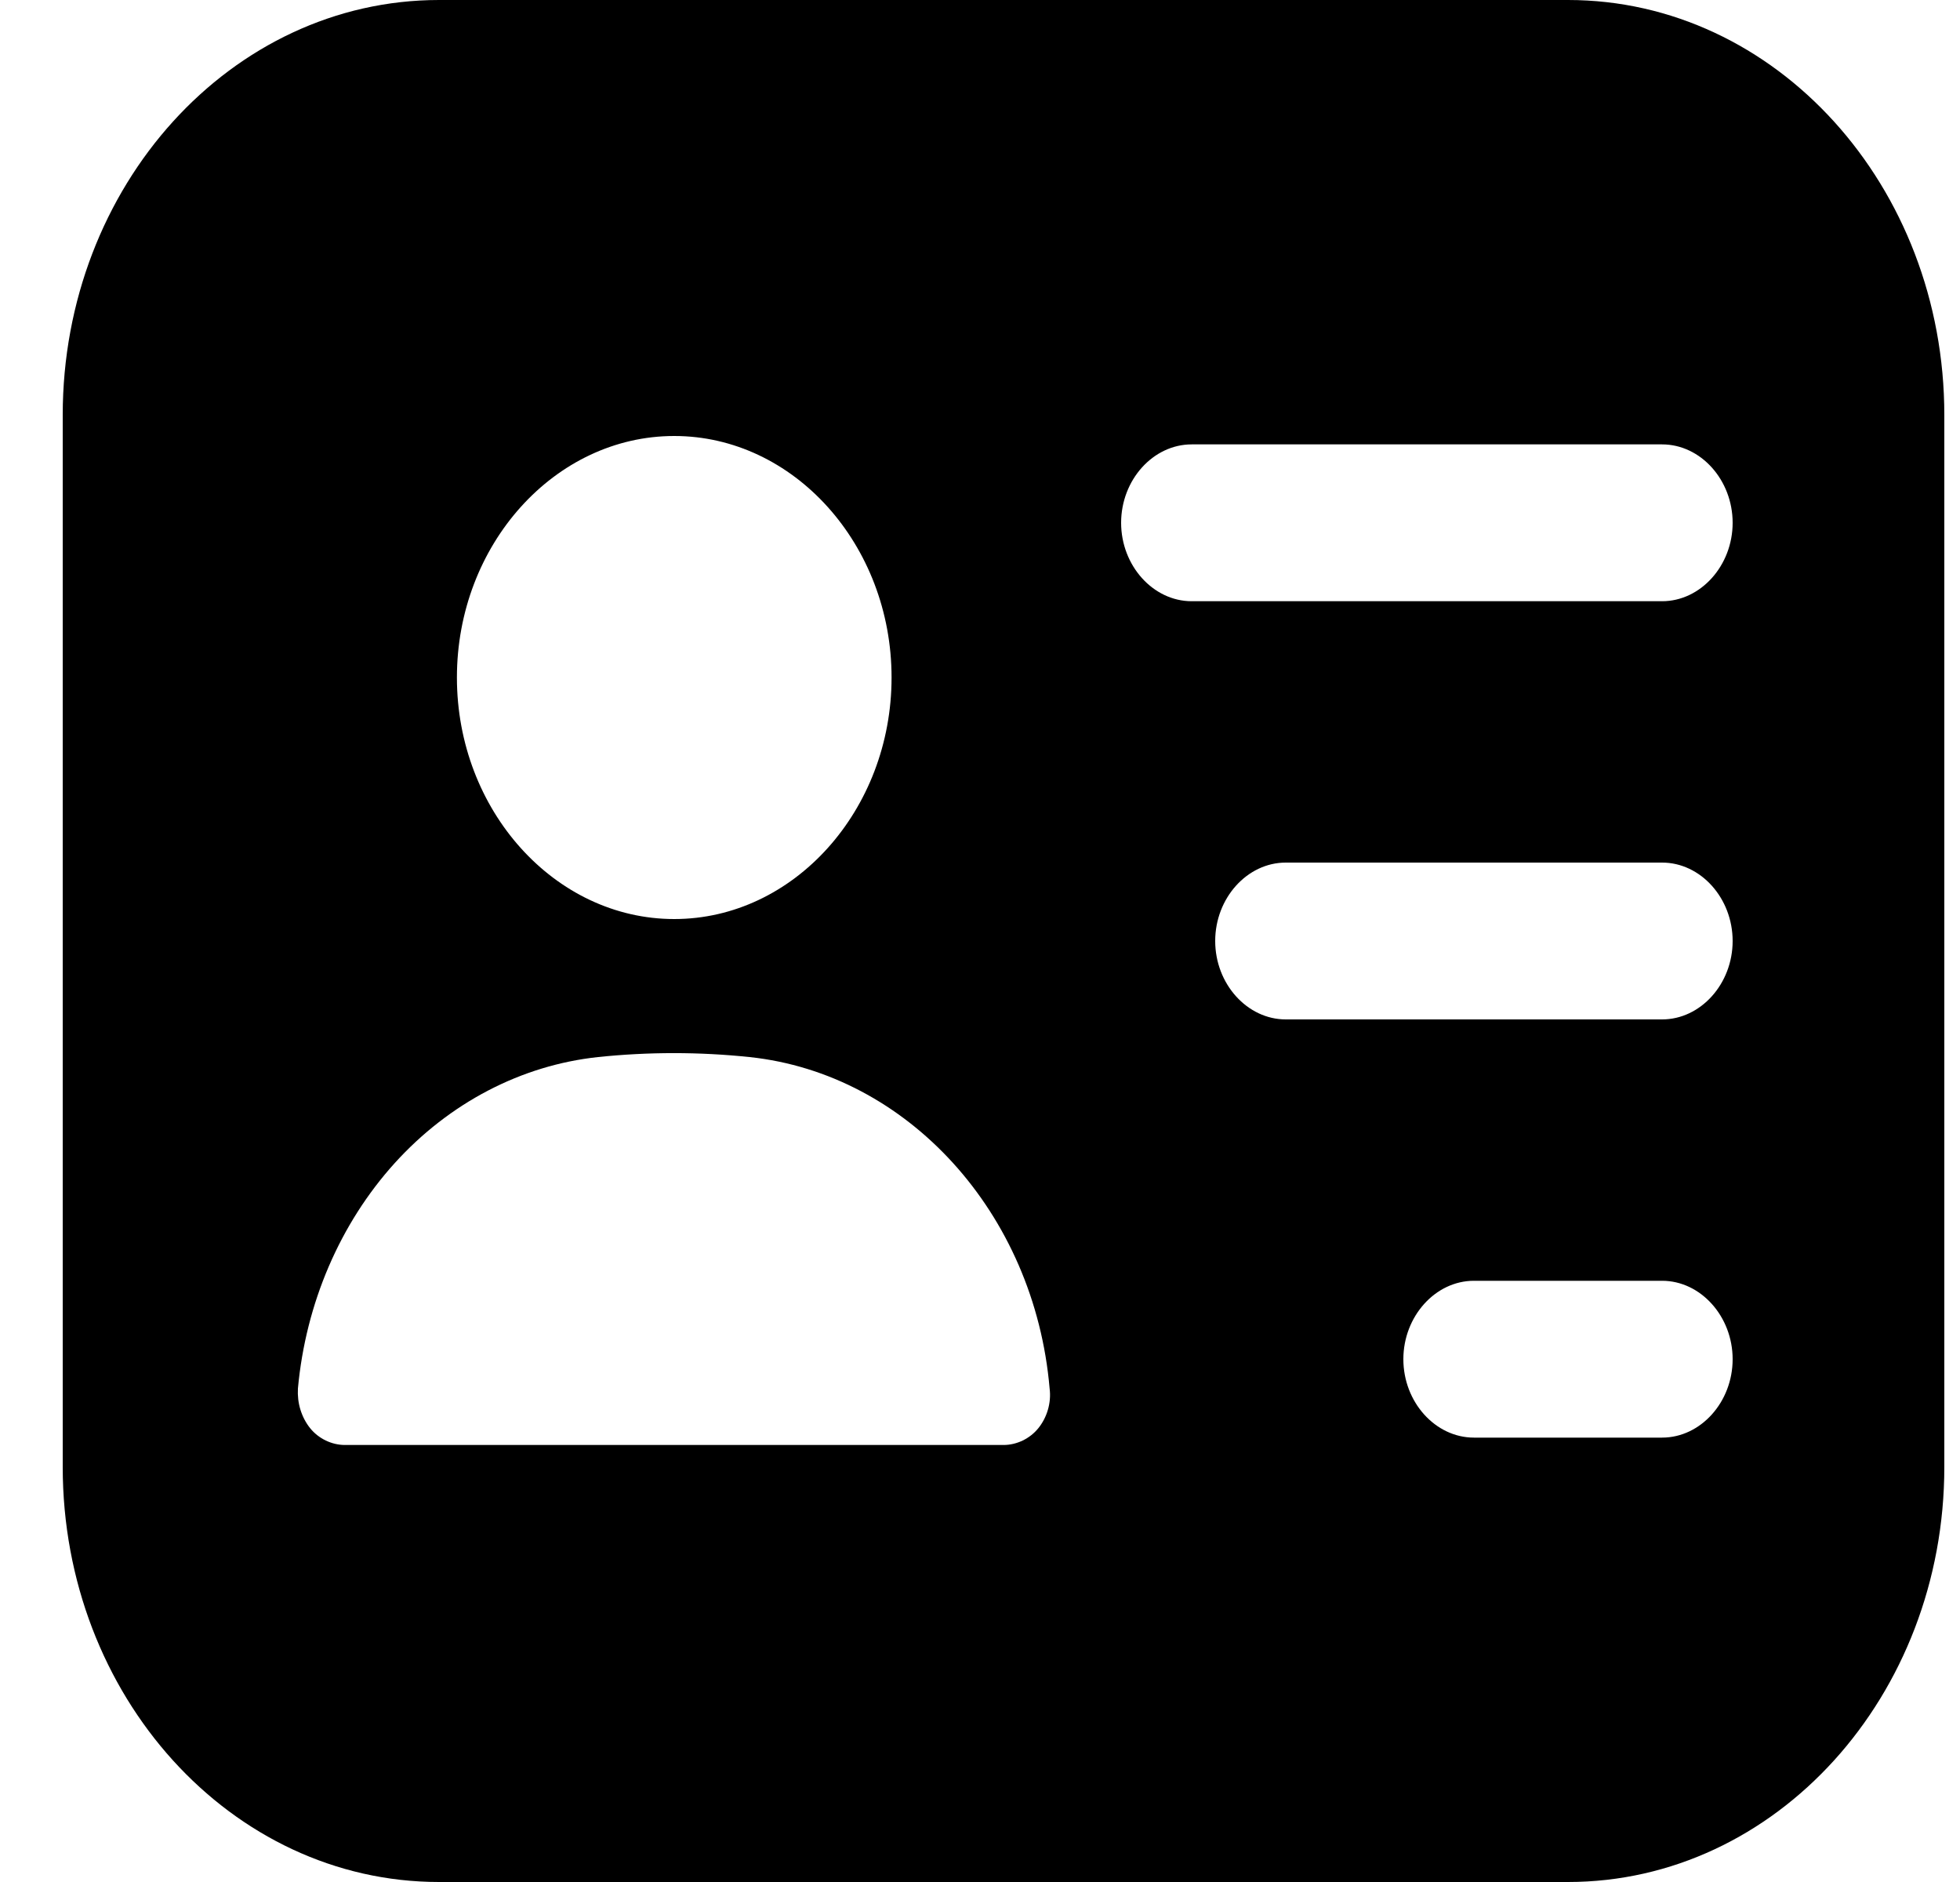 <svg width="25" height="24" viewBox="0 0 25 24" fill="none" xmlns="http://www.w3.org/2000/svg">
<path d="M20 0H5.6C2.948 0 0.8 2.373 0.8 5.293V18.707C0.8 21.627 2.948 24 5.6 24H20C22.652 24 24.8 21.627 24.8 18.707V5.293C24.8 2.373 22.652 0 20 0ZM8.6 5.56C10.124 5.56 11.372 6.947 11.372 8.64C11.372 10.333 10.124 11.72 8.6 11.72C7.076 11.72 5.828 10.333 5.828 8.64C5.828 6.947 7.076 5.56 8.6 5.56ZM13.244 18.213C13.136 18.347 12.968 18.427 12.8 18.427H4.4C4.232 18.427 4.064 18.347 3.956 18.213C3.901 18.145 3.859 18.064 3.832 17.977C3.805 17.89 3.795 17.798 3.8 17.707C3.9 16.619 4.337 15.604 5.034 14.833C5.732 14.063 6.649 13.585 7.628 13.48C8.271 13.413 8.917 13.413 9.56 13.48C11.576 13.693 13.196 15.467 13.388 17.707C13.412 17.893 13.352 18.08 13.244 18.213ZM21.2 18.333H18.8C18.308 18.333 17.9 17.88 17.9 17.333C17.9 16.787 18.308 16.333 18.8 16.333H21.2C21.692 16.333 22.1 16.787 22.1 17.333C22.1 17.88 21.692 18.333 21.2 18.333ZM21.2 13H16.4C15.908 13 15.5 12.547 15.5 12C15.5 11.453 15.908 11 16.4 11H21.2C21.692 11 22.1 11.453 22.1 12C22.1 12.547 21.692 13 21.2 13ZM21.2 7.667H15.2C14.708 7.667 14.3 7.213 14.3 6.667C14.3 6.12 14.708 5.667 15.2 5.667H21.2C21.692 5.667 22.1 6.12 22.1 6.667C22.1 7.213 21.692 7.667 21.2 7.667Z" fill="black"/>
</svg>
